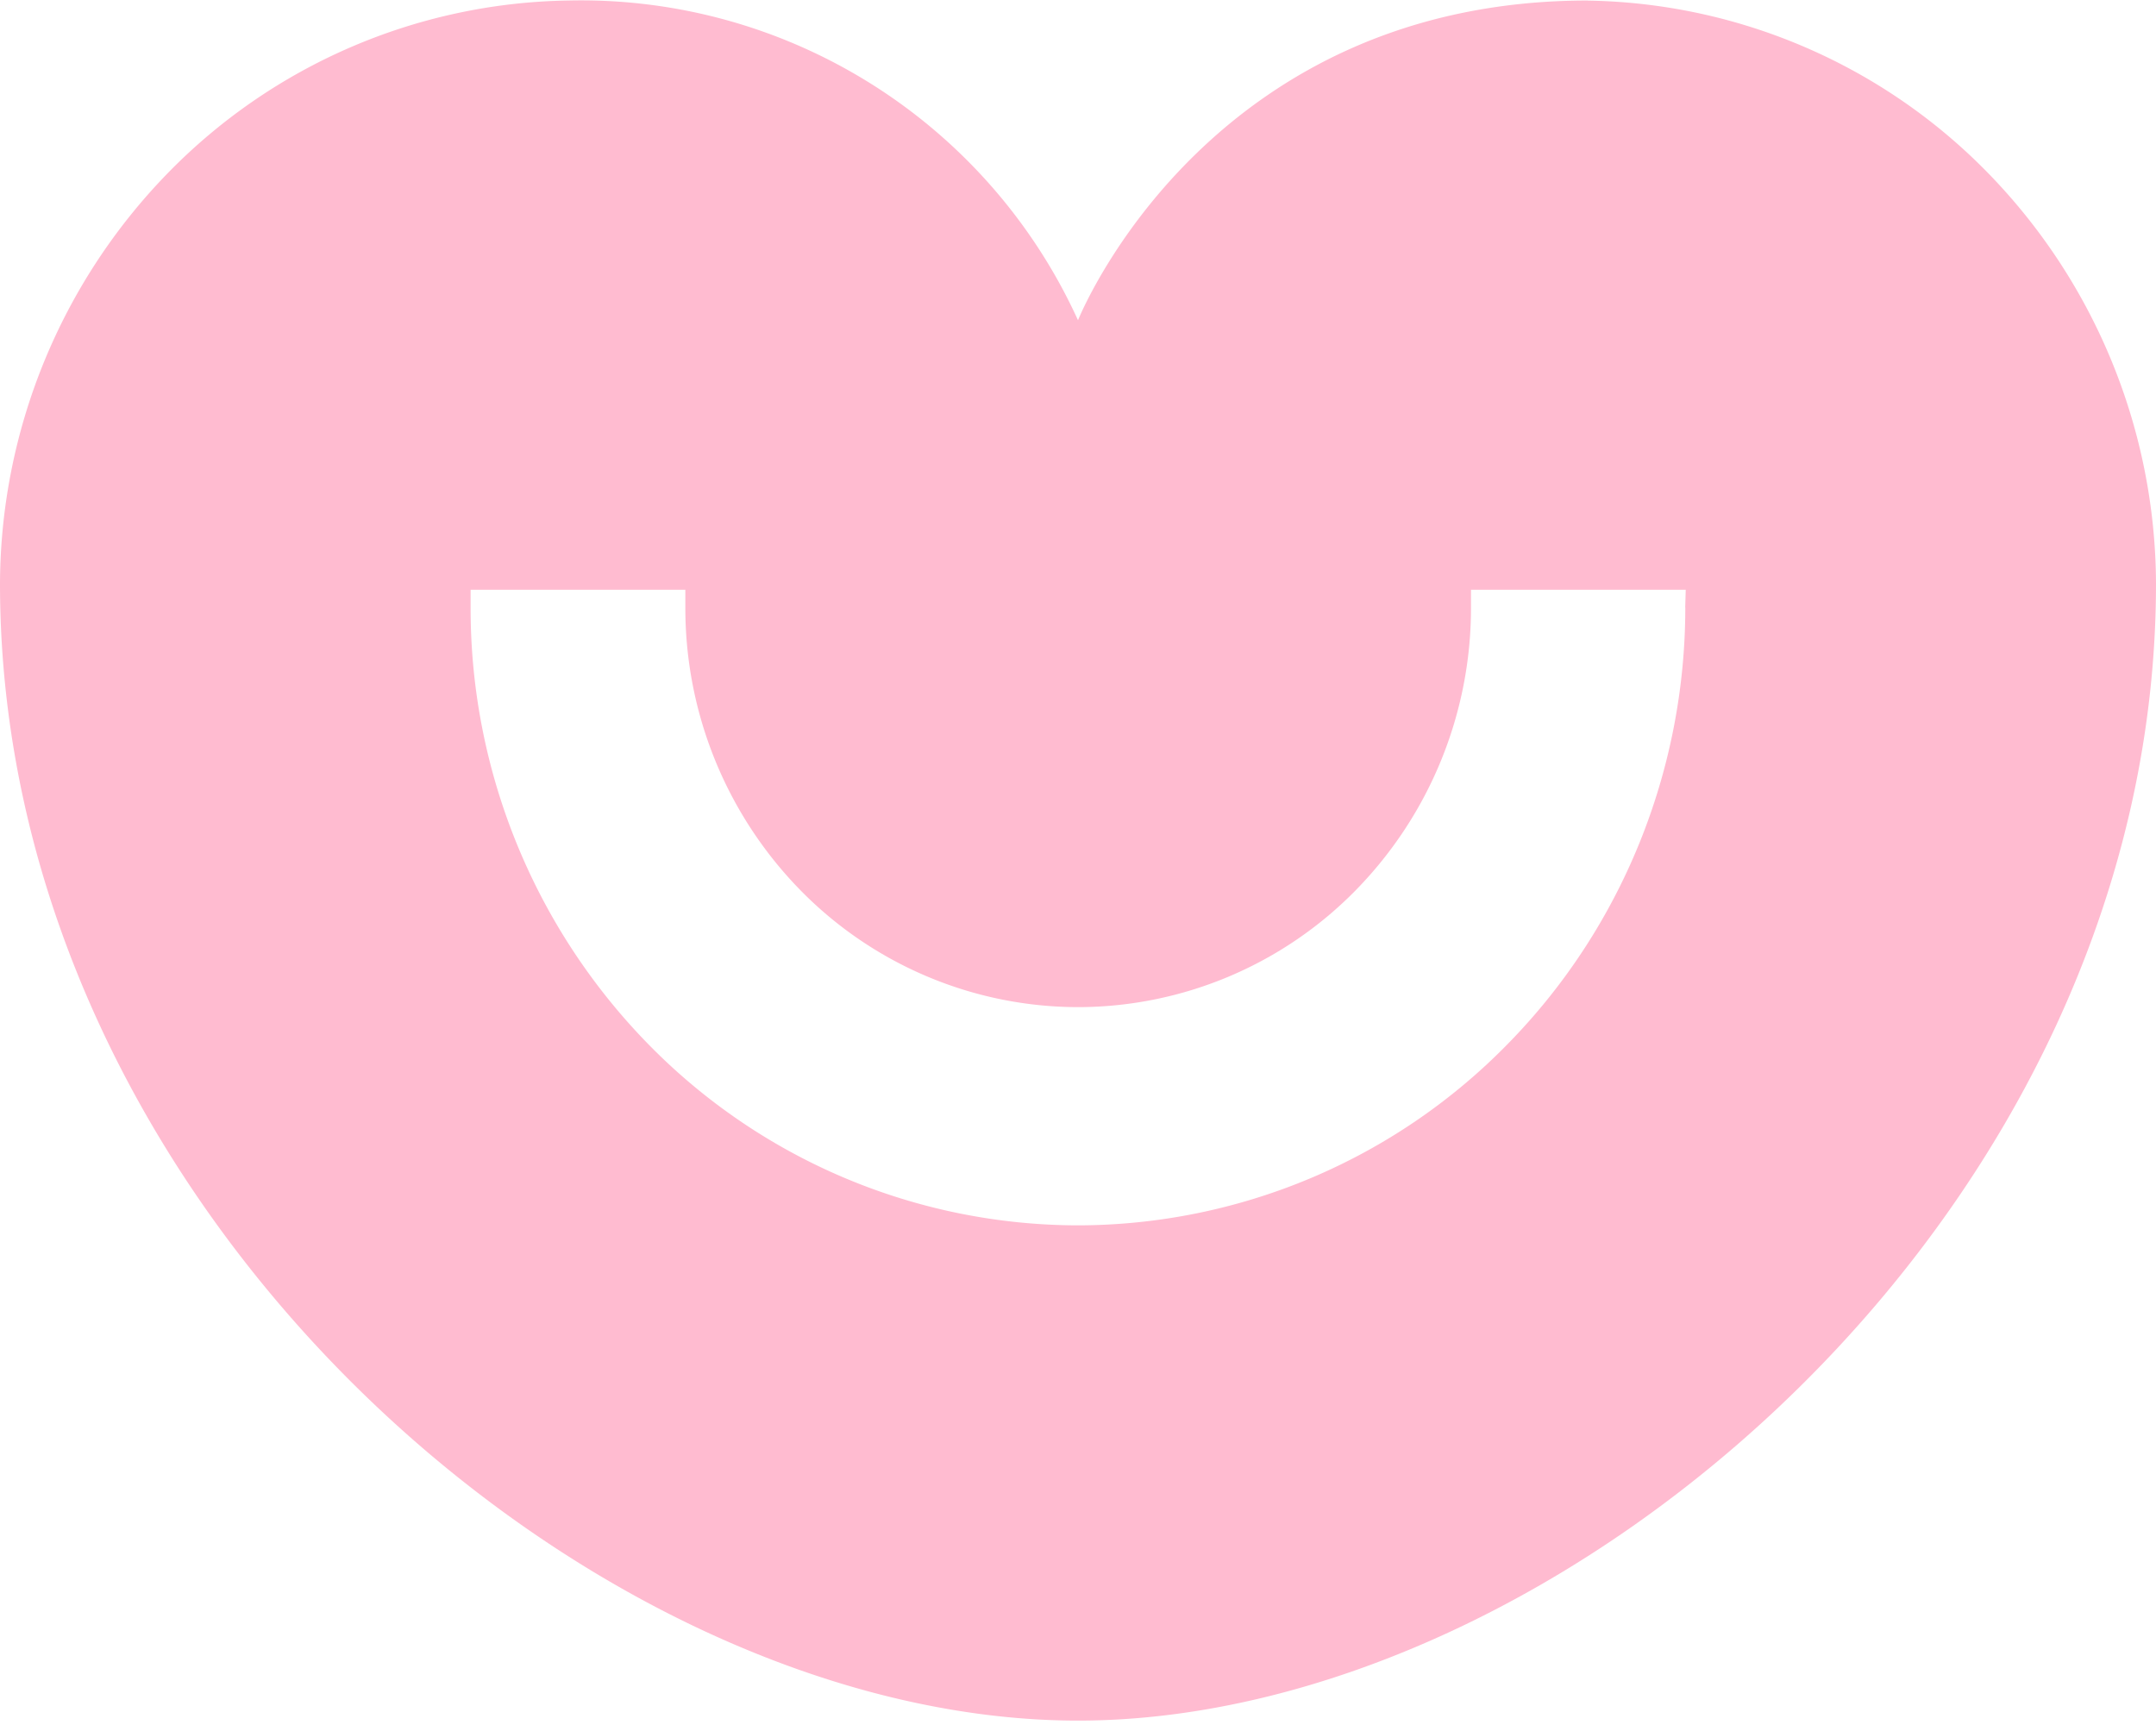 <svg xmlns="http://www.w3.org/2000/svg" fill="none" viewBox="0 0 25 20"><path fill="#FFBBD0" d="M18.412.006c-4.287 0-5.808 3.454-5.912 3.707a6.332 6.332 0 00-5.91-3.707 6.627 6.627 0 00-4.653 2.01A6.856 6.856 0 000 6.765c0 7.282 6.87 13.184 12.5 13.184 5.628 0 12.5-5.902 12.5-13.184a6.856 6.856 0 00-1.937-4.748 6.627 6.627 0 00-4.65-2.01zm1.13 7.037c0 1.9-.742 3.722-2.063 5.065a6.983 6.983 0 01-4.98 2.099 6.983 6.983 0 01-4.98-2.099 7.226 7.226 0 01-2.062-5.065v-.205h2.49v.205A4.674 4.674 0 009.28 10.32a4.517 4.517 0 003.221 1.357 4.517 4.517 0 003.221-1.357 4.675 4.675 0 001.335-3.277v-.205h2.49l-.006.205"/></svg>